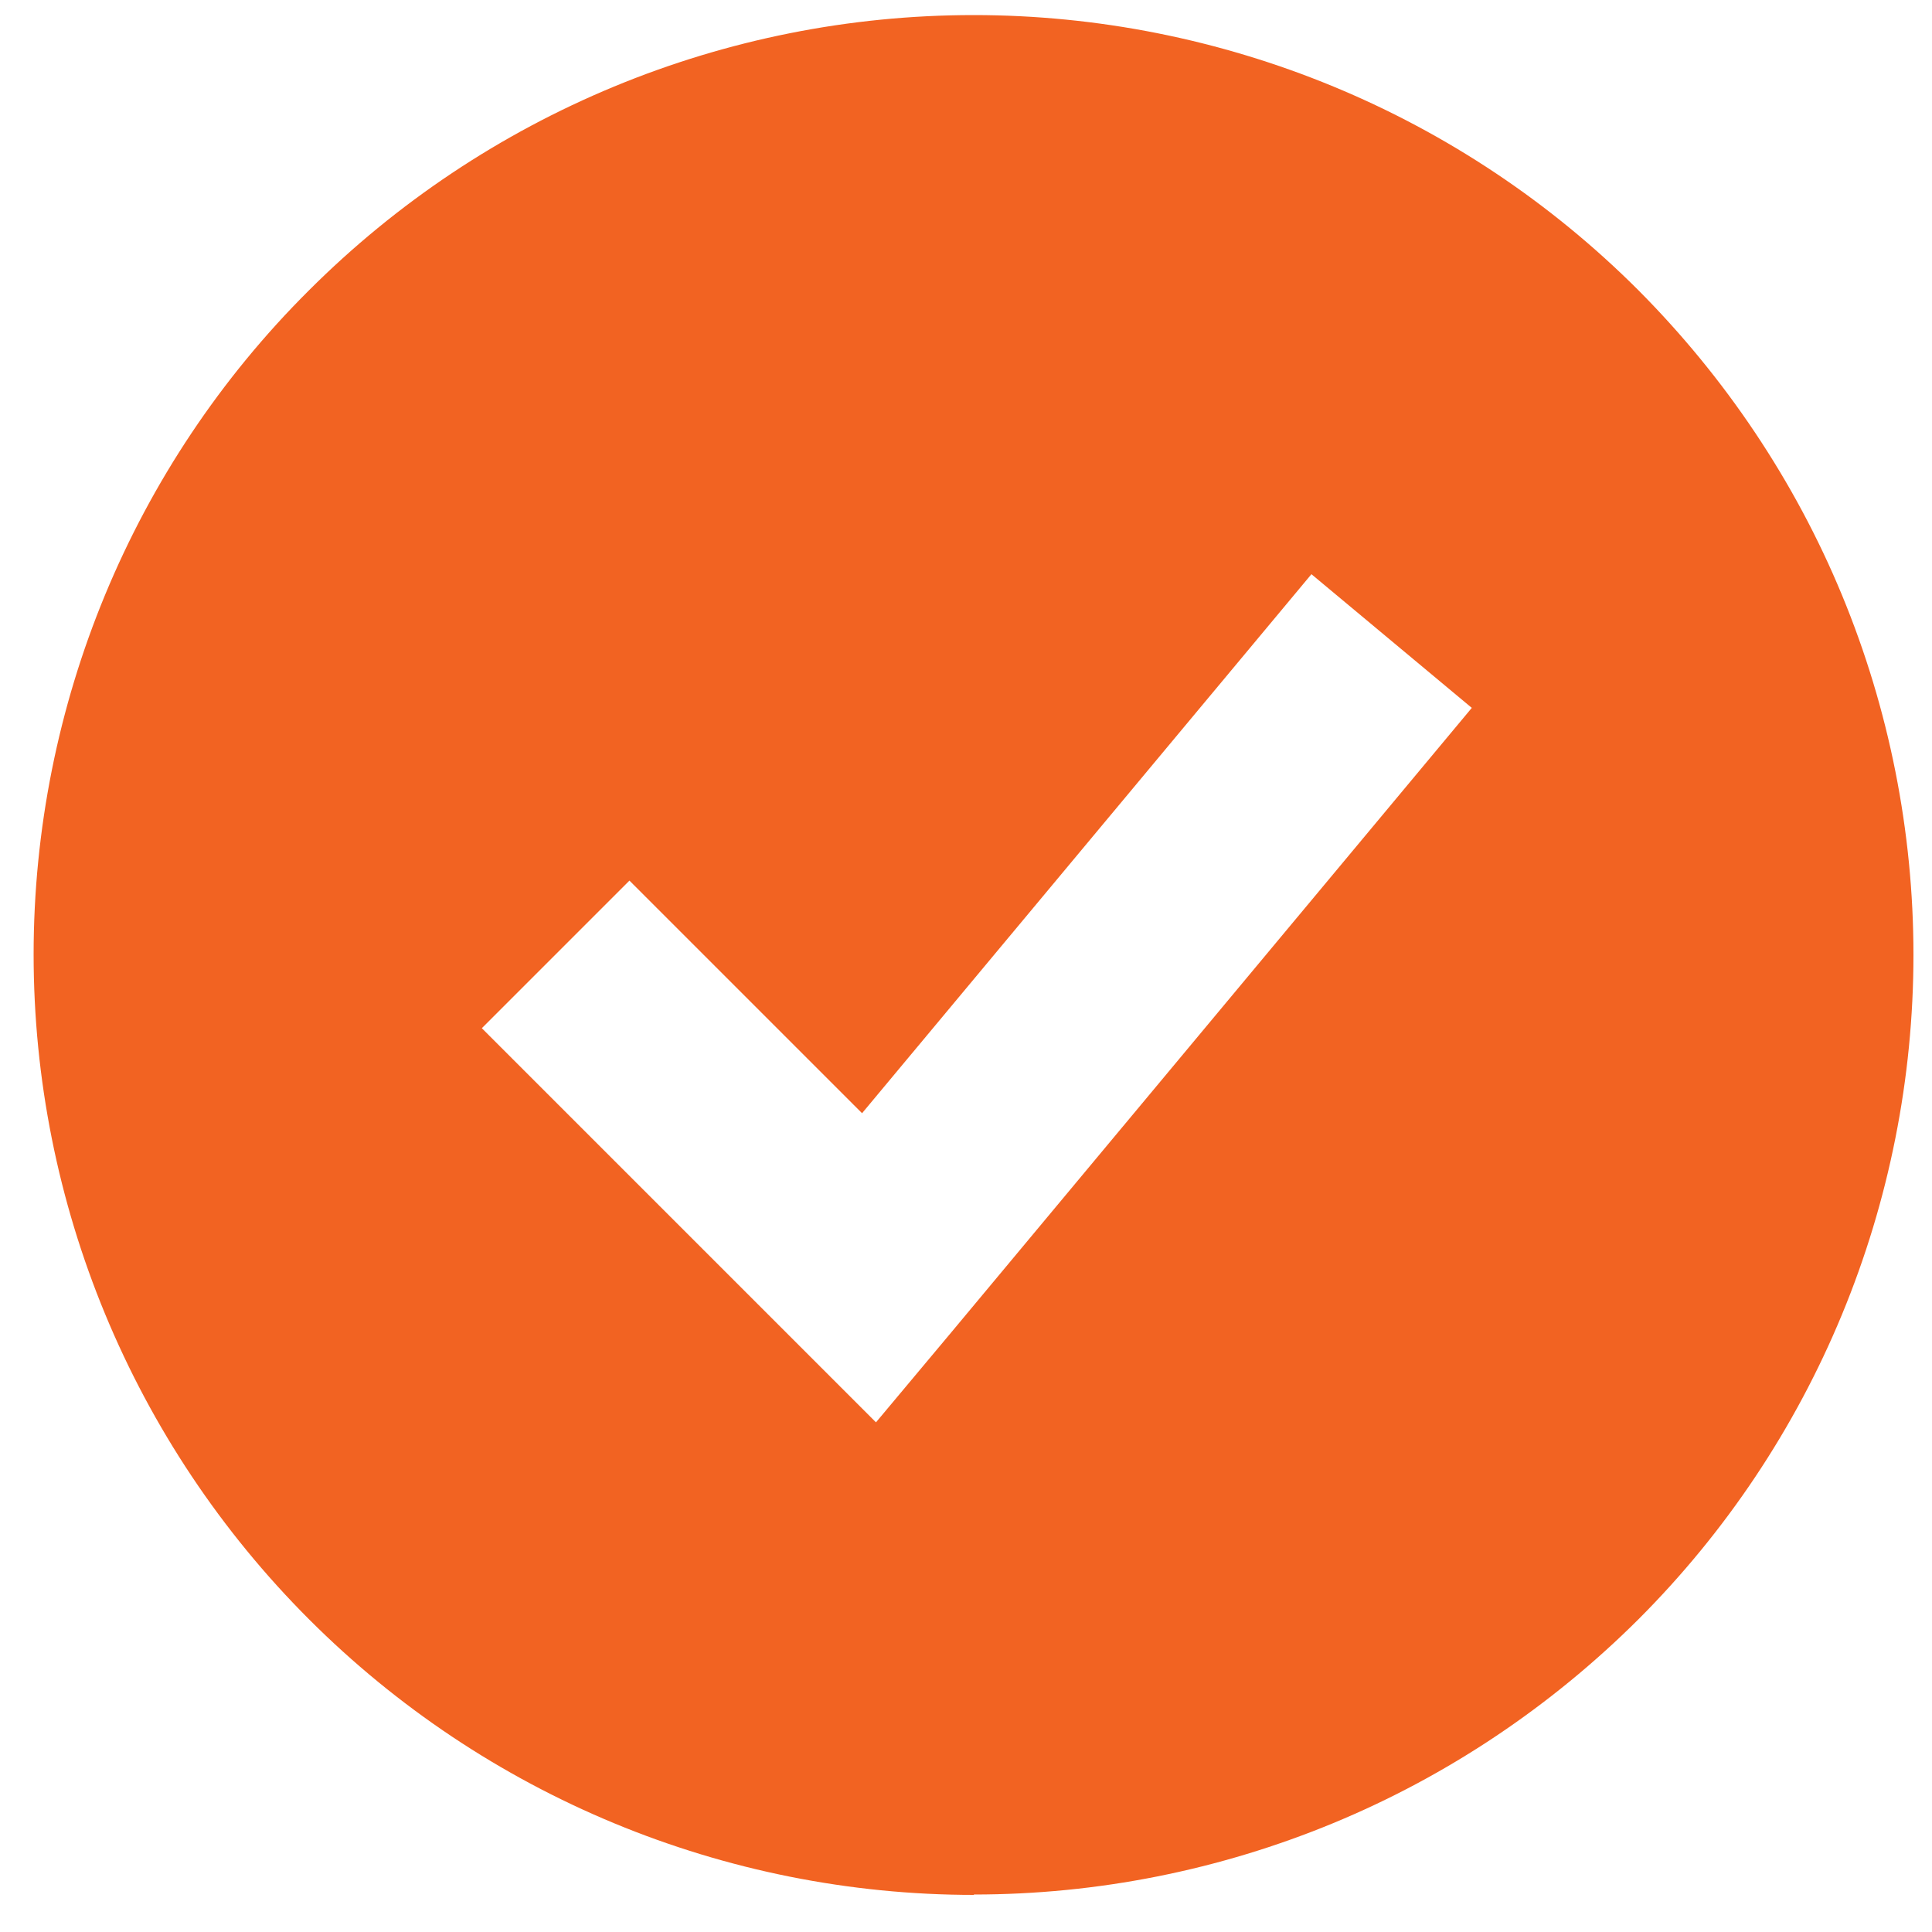 <?xml version="1.0" encoding="UTF-8"?>
<svg xmlns="http://www.w3.org/2000/svg" version="1.1" viewBox="0 0 50 50">
  <defs>
    <style>
      .cls-1 {
        fill: #f26322;
        fill-rule: evenodd;
      }
    </style>
  </defs>
  <!-- Generator: Adobe Illustrator 28.6.0, SVG Export Plug-In . SVG Version: 1.2.0 Build 709)  -->
  <g>
    <g id="Layer_1">
      <path class="cls-1" d="M25.2,49.03c3.2,0,6.36-.63,9.31-1.85,2.95-1.22,5.63-3.02,7.89-5.27,2.26-2.26,4.05-4.94,5.27-7.89,1.22-2.95,1.85-6.12,1.85-9.31s-.63-6.36-1.85-9.31-3.02-5.63-5.27-7.89c-2.26-2.26-4.94-4.05-7.89-5.27-2.95-1.22-6.12-1.85-9.31-1.85-6.45,0-12.64,2.56-17.21,7.13C3.43,12.06.87,18.25.87,24.7c0,6.45,2.56,12.64,7.13,17.21,4.56,4.56,10.75,7.13,17.21,7.13ZM24.57,34.54l13.52-16.22-4.15-3.46-11.63,13.95-6.02-6.02-3.82,3.82,8.11,8.11,2.09,2.09,1.9-2.27Z"/>
    </g>
  </g>
</svg>